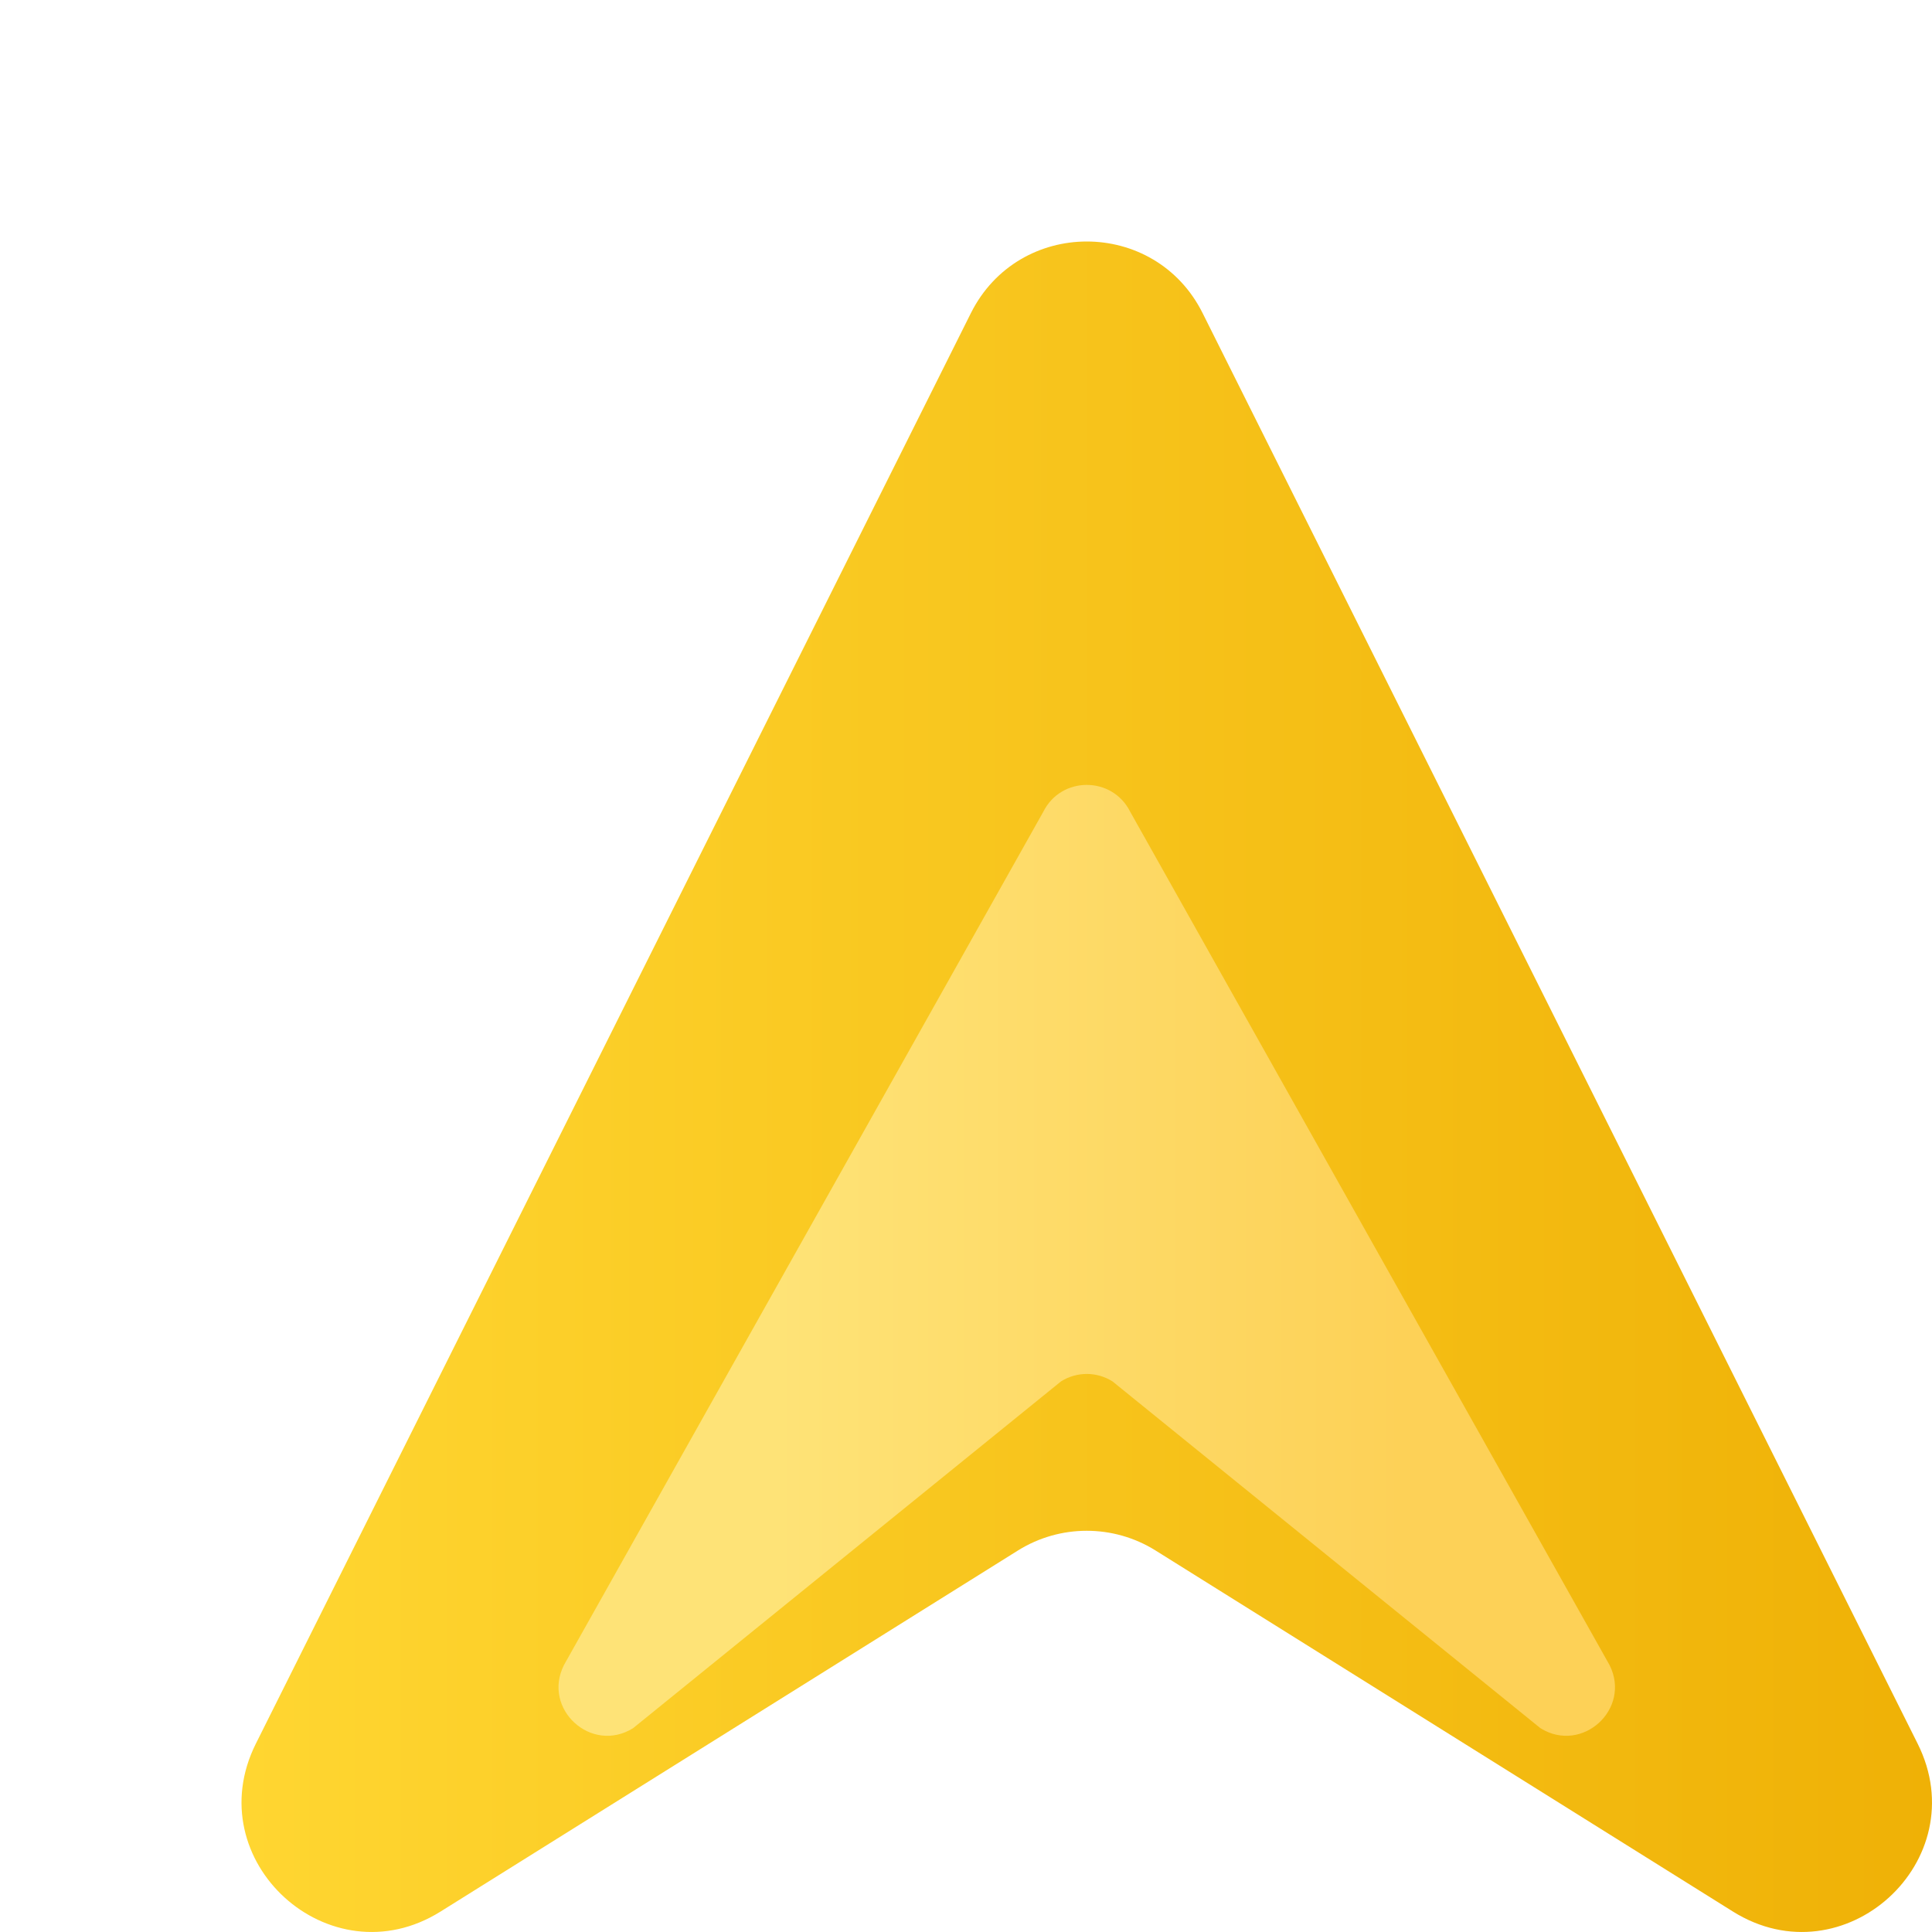 <svg width="16" height="16" viewBox="0 0 16 16" fill="none" xmlns="http://www.w3.org/2000/svg">
<g filter="url(#filter0_i_2908_63)">
<path d="M7.04 1.594C7.436 0.802 8.565 0.802 8.96 1.594L14.881 13.44C15.366 14.41 14.271 15.405 13.352 14.831L8.569 11.84C8.221 11.623 7.779 11.623 7.431 11.84L2.648 14.831C1.729 15.405 0.634 14.41 1.119 13.44L7.04 1.594Z" fill="url(#paint0_linear_2908_63)"/>
</g>
<g filter="url(#filter1_if_2908_63)">
<path d="M7.64 4.723C7.788 4.426 8.212 4.426 8.36 4.723L12.33 11.79C12.512 12.154 12.102 12.527 11.757 12.312L8.213 9.44C8.083 9.358 7.917 9.358 7.787 9.44L4.243 12.312C3.898 12.527 3.488 12.154 3.67 11.79L7.64 4.723Z" fill="url(#paint1_linear_2908_63)"/>
</g>
<defs>
<filter id="filter0_i_2908_63" x="1" y="1" width="15" height="15" filterUnits="userSpaceOnUse" color-interpolation-filters="sRGB">
<feFlood flood-opacity="0" result="BackgroundImageFix"/>
<feBlend mode="normal" in="SourceGraphic" in2="BackgroundImageFix" result="shape"/>
<feColorMatrix in="SourceAlpha" type="matrix" values="0 0 0 0 0 0 0 0 0 0 0 0 0 0 0 0 0 0 127 0" result="hardAlpha"/>
<feOffset dx="1" dy="1"/>
<feGaussianBlur stdDeviation="1"/>
<feComposite in2="hardAlpha" operator="arithmetic" k2="-1" k3="1"/>
<feColorMatrix type="matrix" values="0 0 0 0 1 0 0 0 0 0.937 0 0 0 0 0.683 0 0 0 1 0"/>
<feBlend mode="normal" in2="shape" result="effect1_innerShadow_2908_63"/>
</filter>
<filter id="filter1_if_2908_63" x="3.125" y="4" width="10.25" height="10.375" filterUnits="userSpaceOnUse" color-interpolation-filters="sRGB">
<feFlood flood-opacity="0" result="BackgroundImageFix"/>
<feBlend mode="normal" in="SourceGraphic" in2="BackgroundImageFix" result="shape"/>
<feColorMatrix in="SourceAlpha" type="matrix" values="0 0 0 0 0 0 0 0 0 0 0 0 0 0 0 0 0 0 127 0" result="hardAlpha"/>
<feOffset dx="1" dy="2"/>
<feGaussianBlur stdDeviation="1.5"/>
<feComposite in2="hardAlpha" operator="arithmetic" k2="-1" k3="1"/>
<feColorMatrix type="matrix" values="0 0 0 0 1 0 0 0 0 0.95 0 0 0 0 0.75 0 0 0 1 0"/>
<feBlend mode="normal" in2="shape" result="effect1_innerShadow_2908_63"/>
<feGaussianBlur stdDeviation="0.25" result="effect2_foregroundBlur_2908_63"/>
</filter>
<linearGradient id="paint0_linear_2908_63" x1="1" y1="8" x2="15" y2="8" gradientUnits="userSpaceOnUse">
<stop stop-color="#FFD631"/>
<stop offset="1" stop-color="#EFB106"/>
</linearGradient>
<linearGradient id="paint1_linear_2908_63" x1="5.375" y1="8" x2="10.625" y2="8" gradientUnits="userSpaceOnUse">
<stop stop-color="#FEE377"/>
<stop offset="1" stop-color="#FDD157"/>
</linearGradient>
</defs>
</svg>
